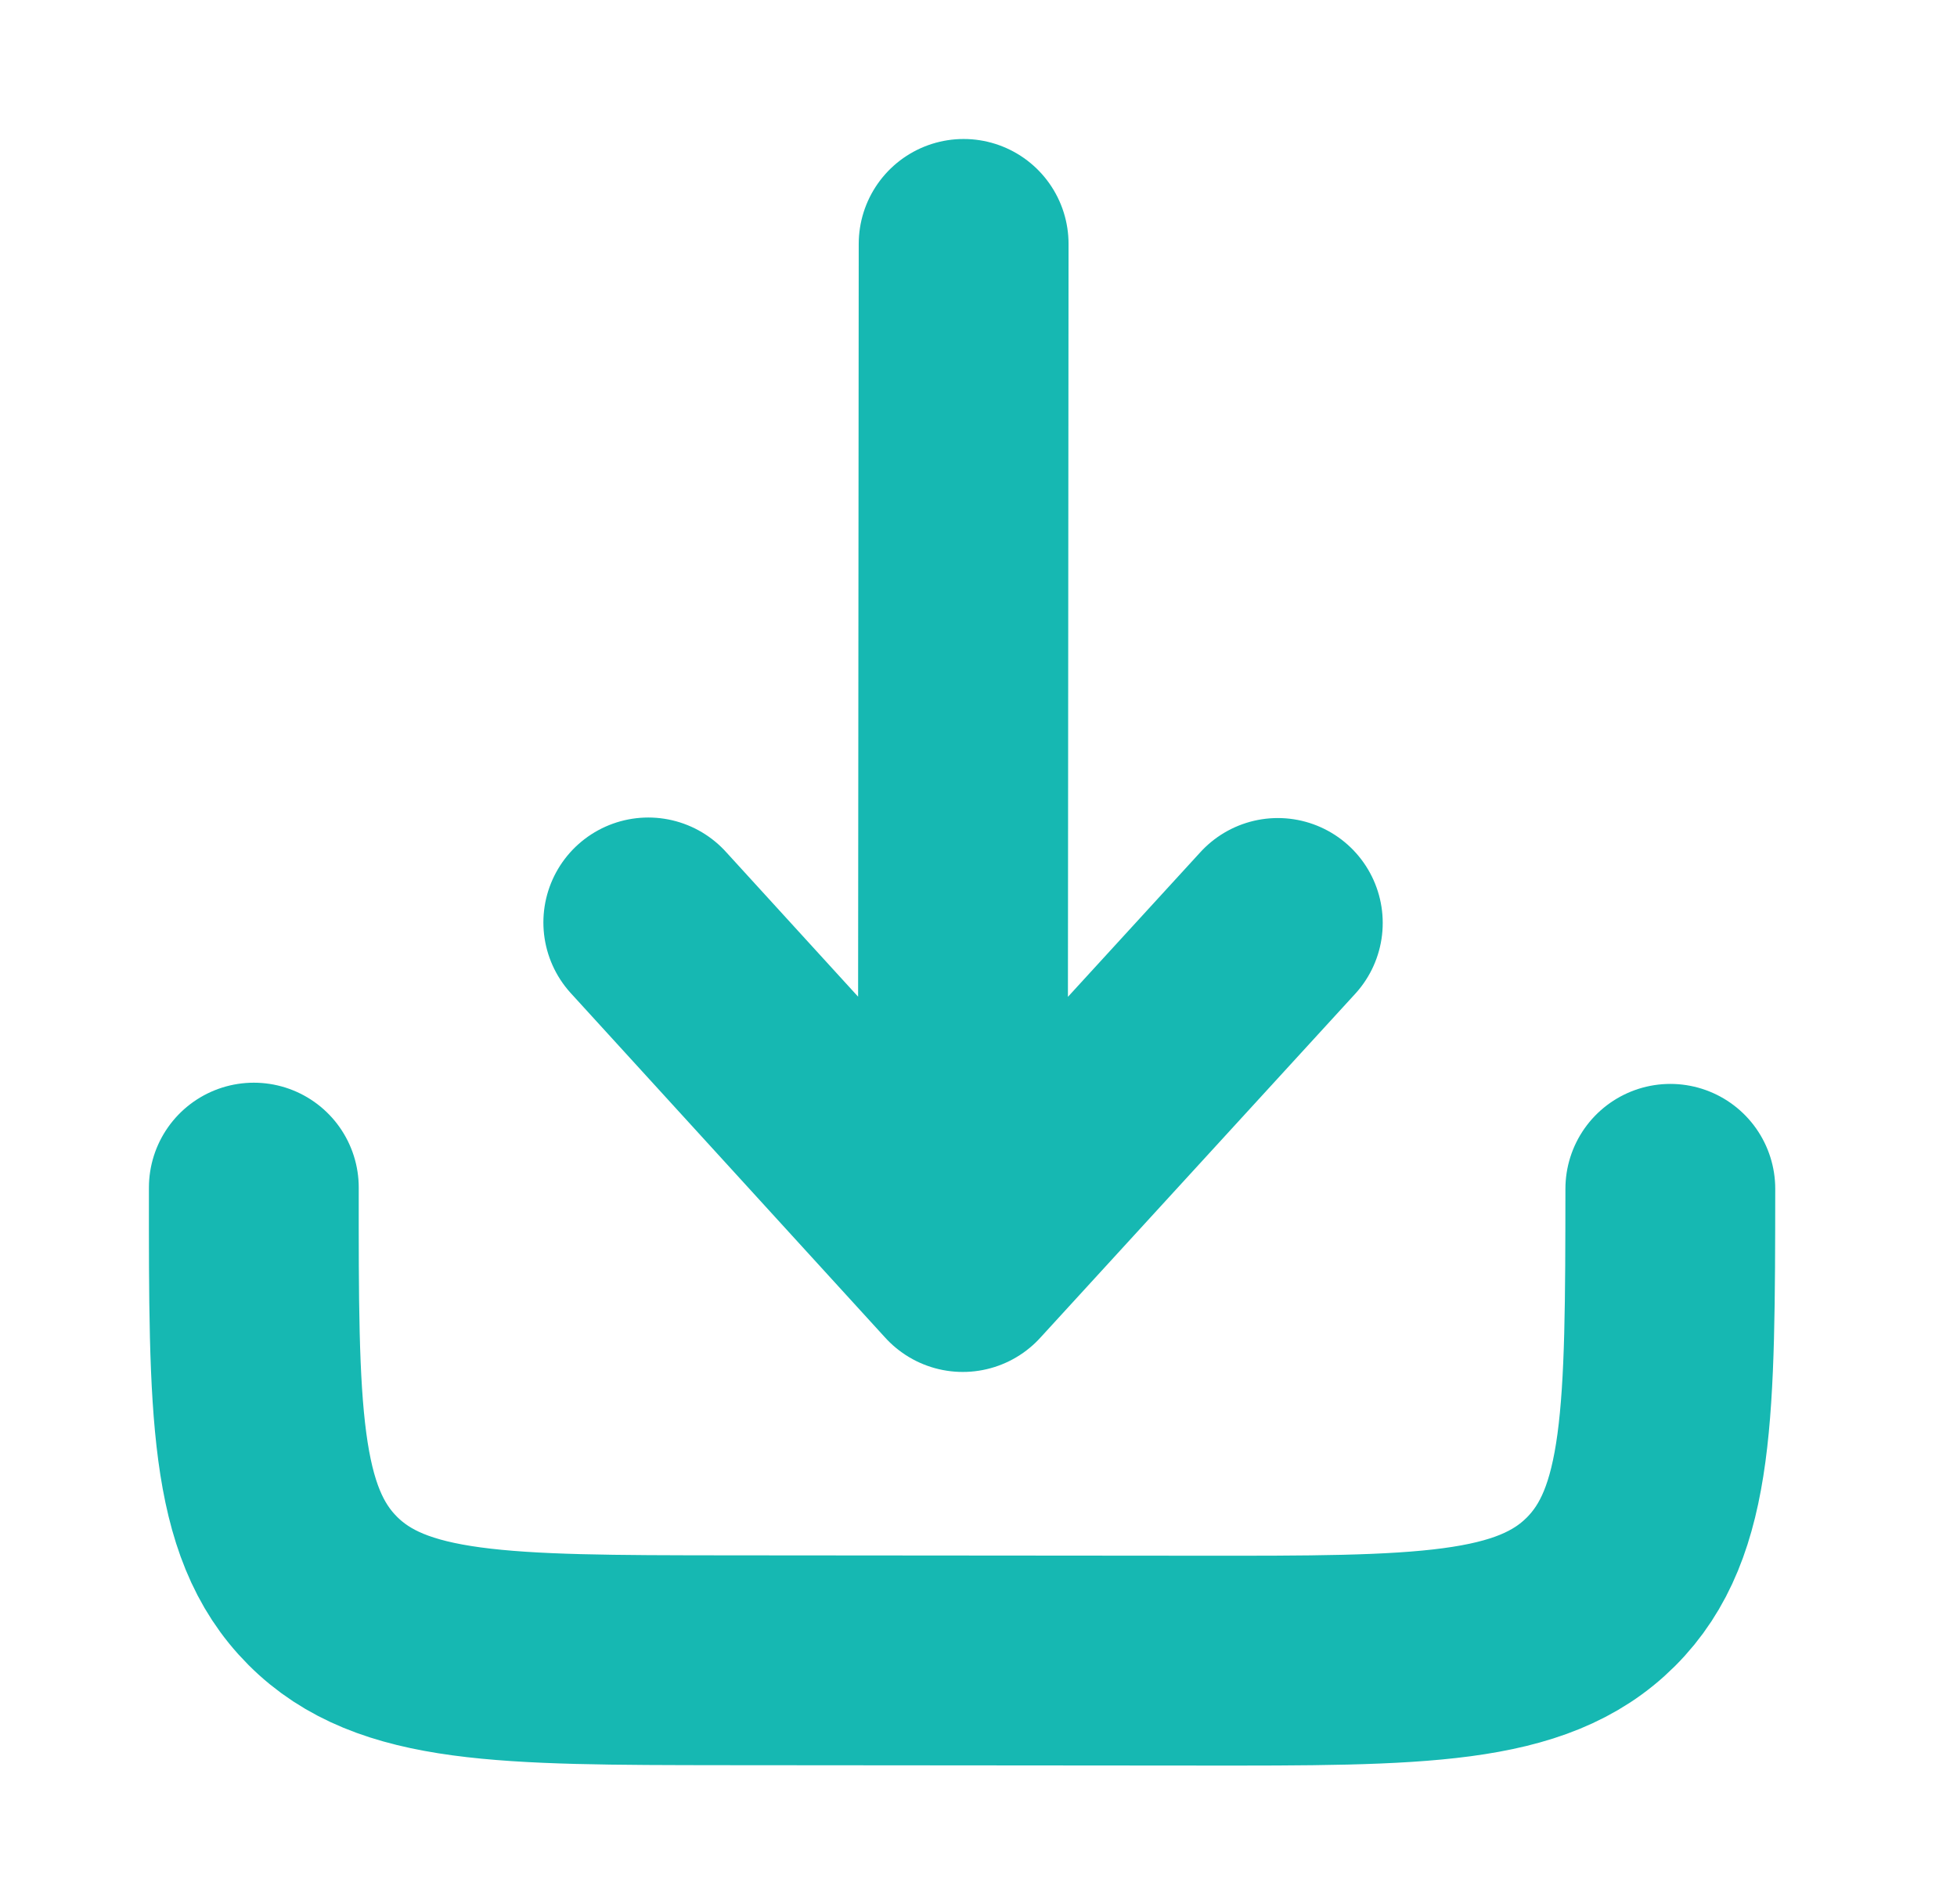 <svg width="37" height="36" viewBox="0 0 37 36" fill="none" xmlns="http://www.w3.org/2000/svg">
<path d="M4.799 22.451C4.796 26.659 4.794 28.763 6.1 30.072C7.406 31.38 9.51 31.382 13.718 31.386L22.645 31.393C26.853 31.397 28.957 31.399 30.266 30.093C31.574 28.786 31.576 26.682 31.58 22.474" stroke="#16B8B2" stroke-width="3.967" stroke-linecap="round" stroke-linejoin="round"/>
<path d="M18.219 4.611L18.203 23.952M18.203 23.952L24.159 17.448M18.203 23.952L12.257 17.438" stroke="#16B8B2" stroke-width="3.967" stroke-linecap="round" stroke-linejoin="round"/>
</svg>
